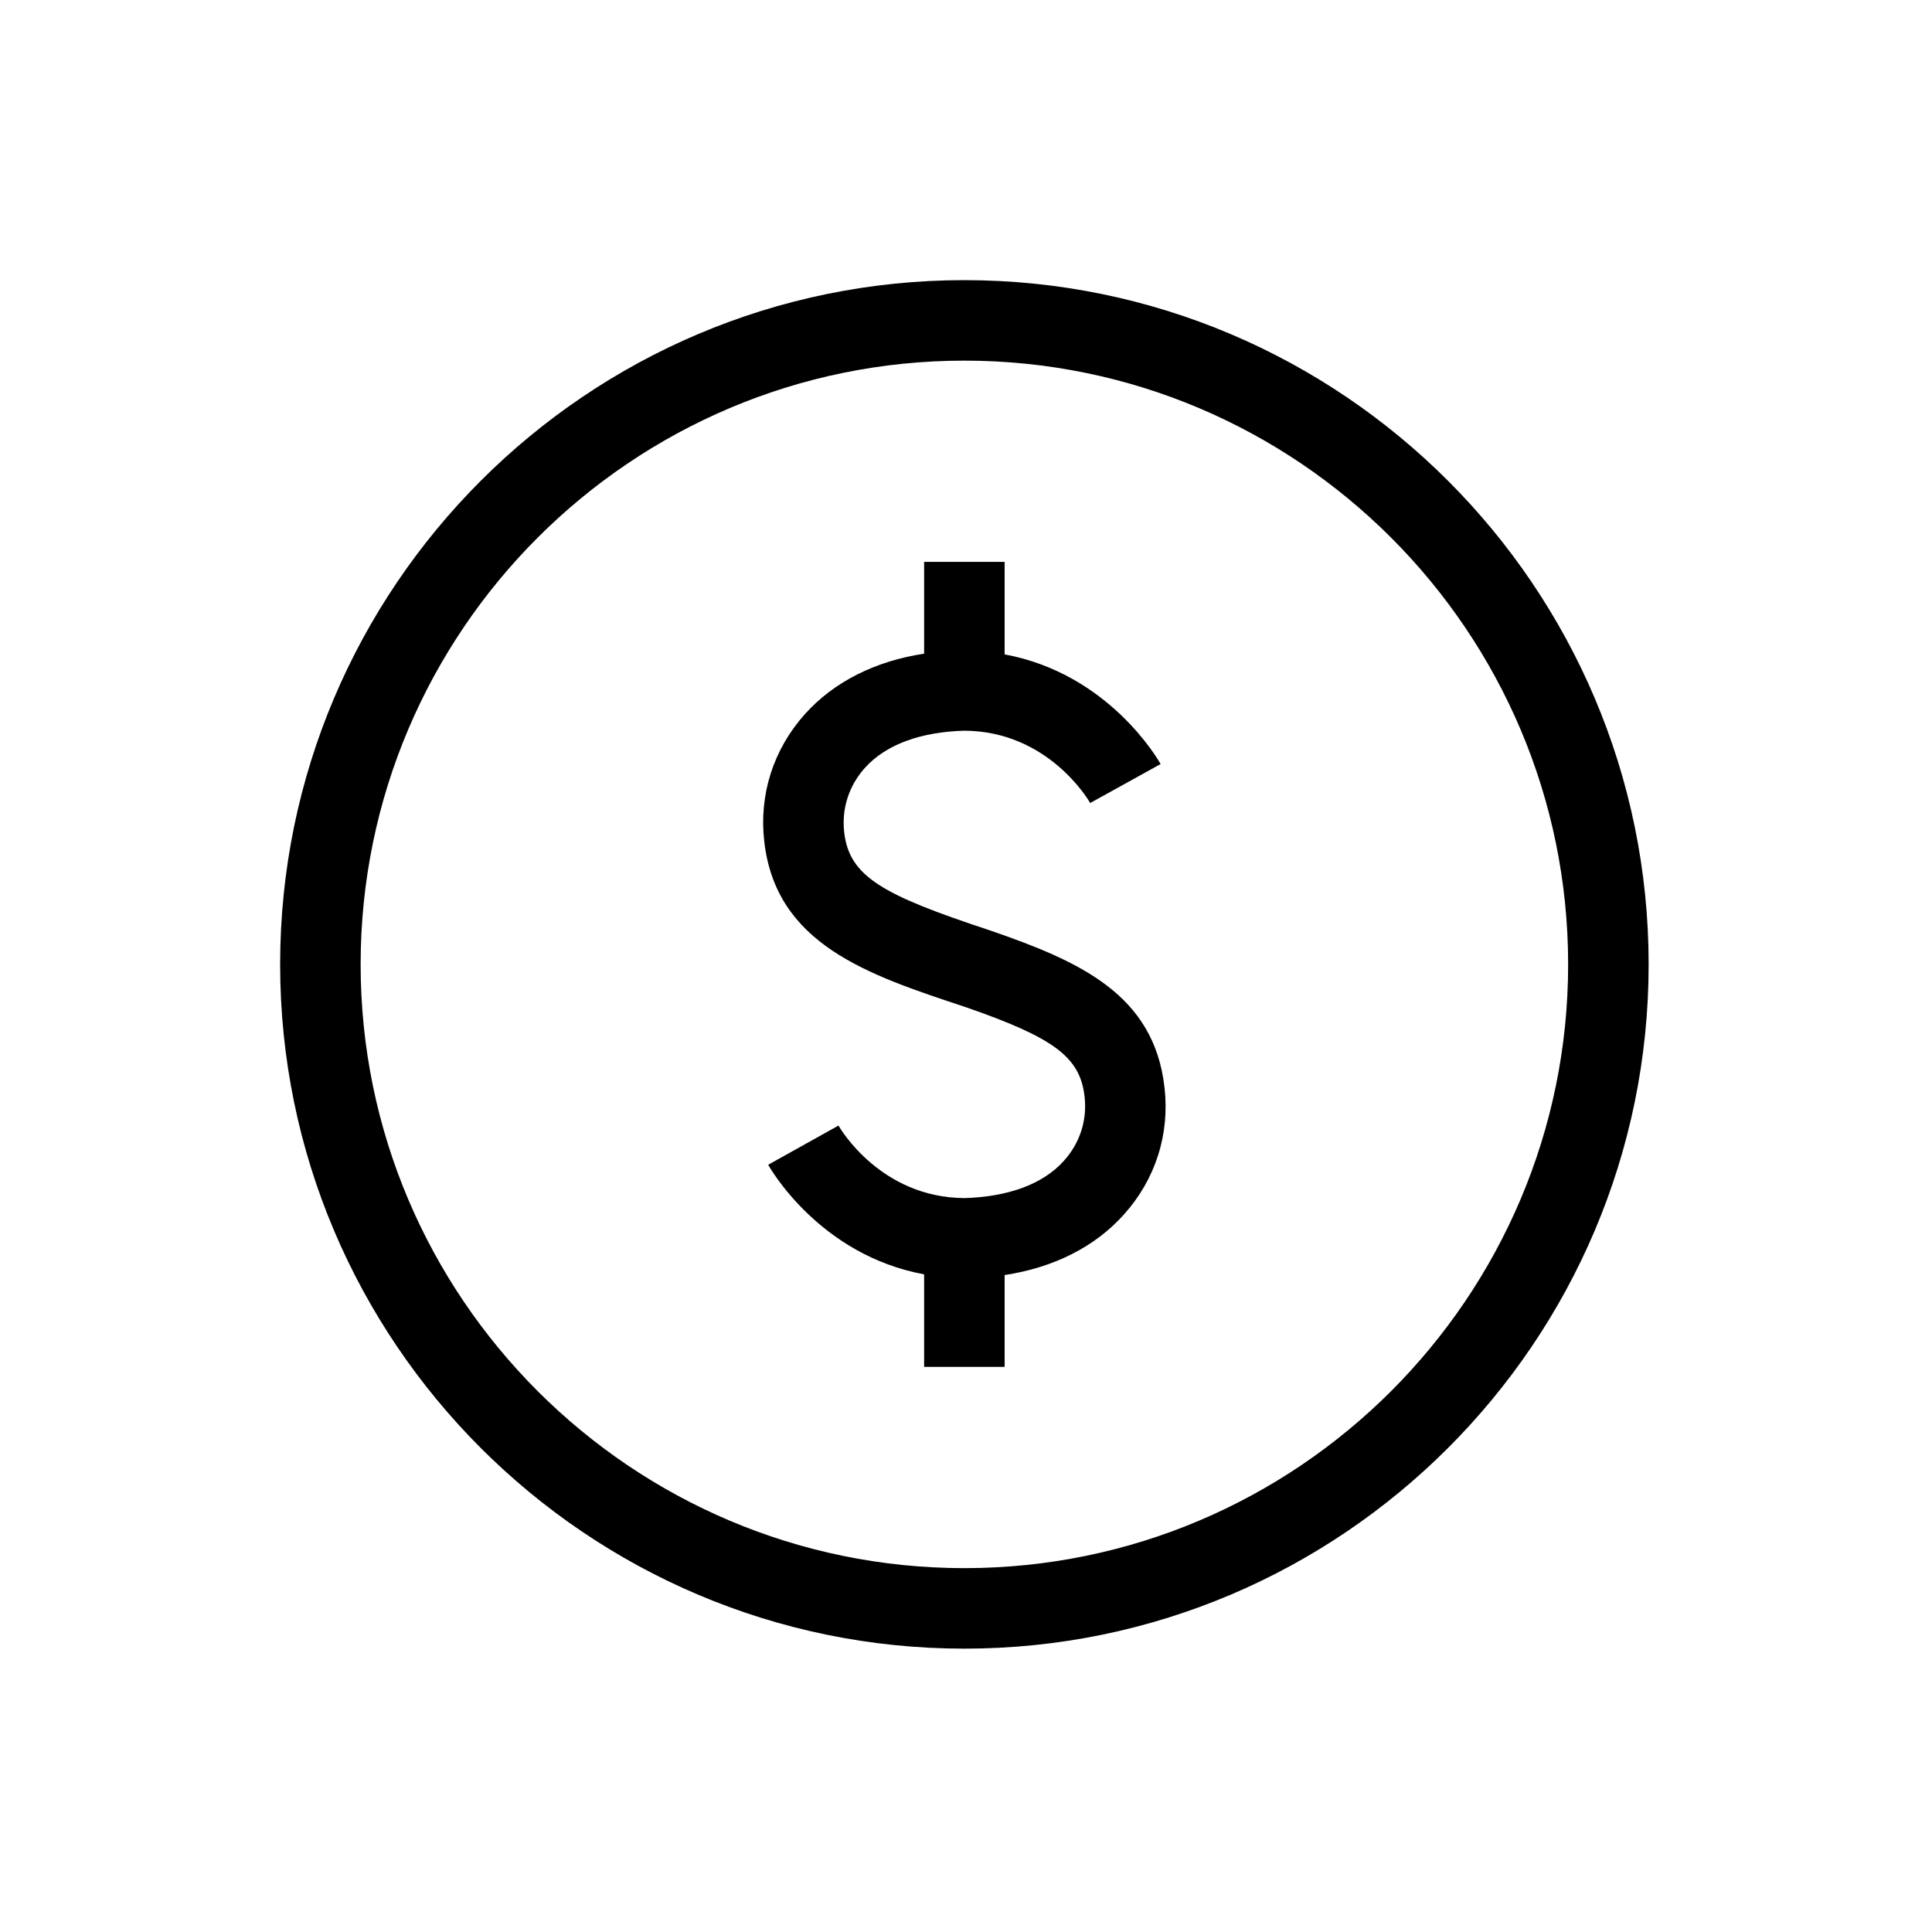 <?xml version="1.0" encoding="UTF-8"?>
<svg data-bbox="29 29 141.667 141.667" viewBox="0 0 200 200" height="200" width="200" xmlns="http://www.w3.org/2000/svg" data-type="shape">
    <g>
        <path d="M99.833 29c39.059 0 70.834 31.775 70.834 70.833 0 39.059-31.775 70.834-70.834 70.834C60.775 170.667 29 138.892 29 99.833 29 60.775 60.775 29 99.833 29Zm0 8.333c-34.466 0-62.5 28.034-62.5 62.5 0 34.467 28.034 62.5 62.5 62.5 34.467 0 62.5-28.033 62.5-62.5 0-34.466-28.033-62.5-62.5-62.5Zm4.165 20.834v9.576c10.792 1.991 15.909 10.925 16.15 11.35l-7.291 4.033c-.167-.284-4.35-7.45-13.042-7.484-4.367.126-8.033 1.35-10.283 3.85-1.659 1.85-2.417 4.217-2.142 6.659.525 4.633 4.05 6.517 15.1 10.166 9.258 3.192 16.967 6.609 18.058 16.251.559 4.841-.933 9.525-4.208 13.166-3.033 3.392-7.342 5.5-12.342 6.259v9.508h-8.333v-9.583c-10.783-1.984-15.908-10.917-16.142-11.342l7.275-4.058c.175.308 4.367 7.466 13.059 7.508 4.341-.133 8.033-1.35 10.275-3.858 1.666-1.842 2.425-4.217 2.141-6.659-.466-4.091-3.141-6.083-12.45-9.3-10.008-3.308-19.5-6.45-20.708-17.108-.558-4.842.942-9.525 4.208-13.175 3.034-3.383 7.342-5.5 12.342-6.258v-9.5h8.333Z" fill-rule="evenodd"/>
    </g>
</svg>
